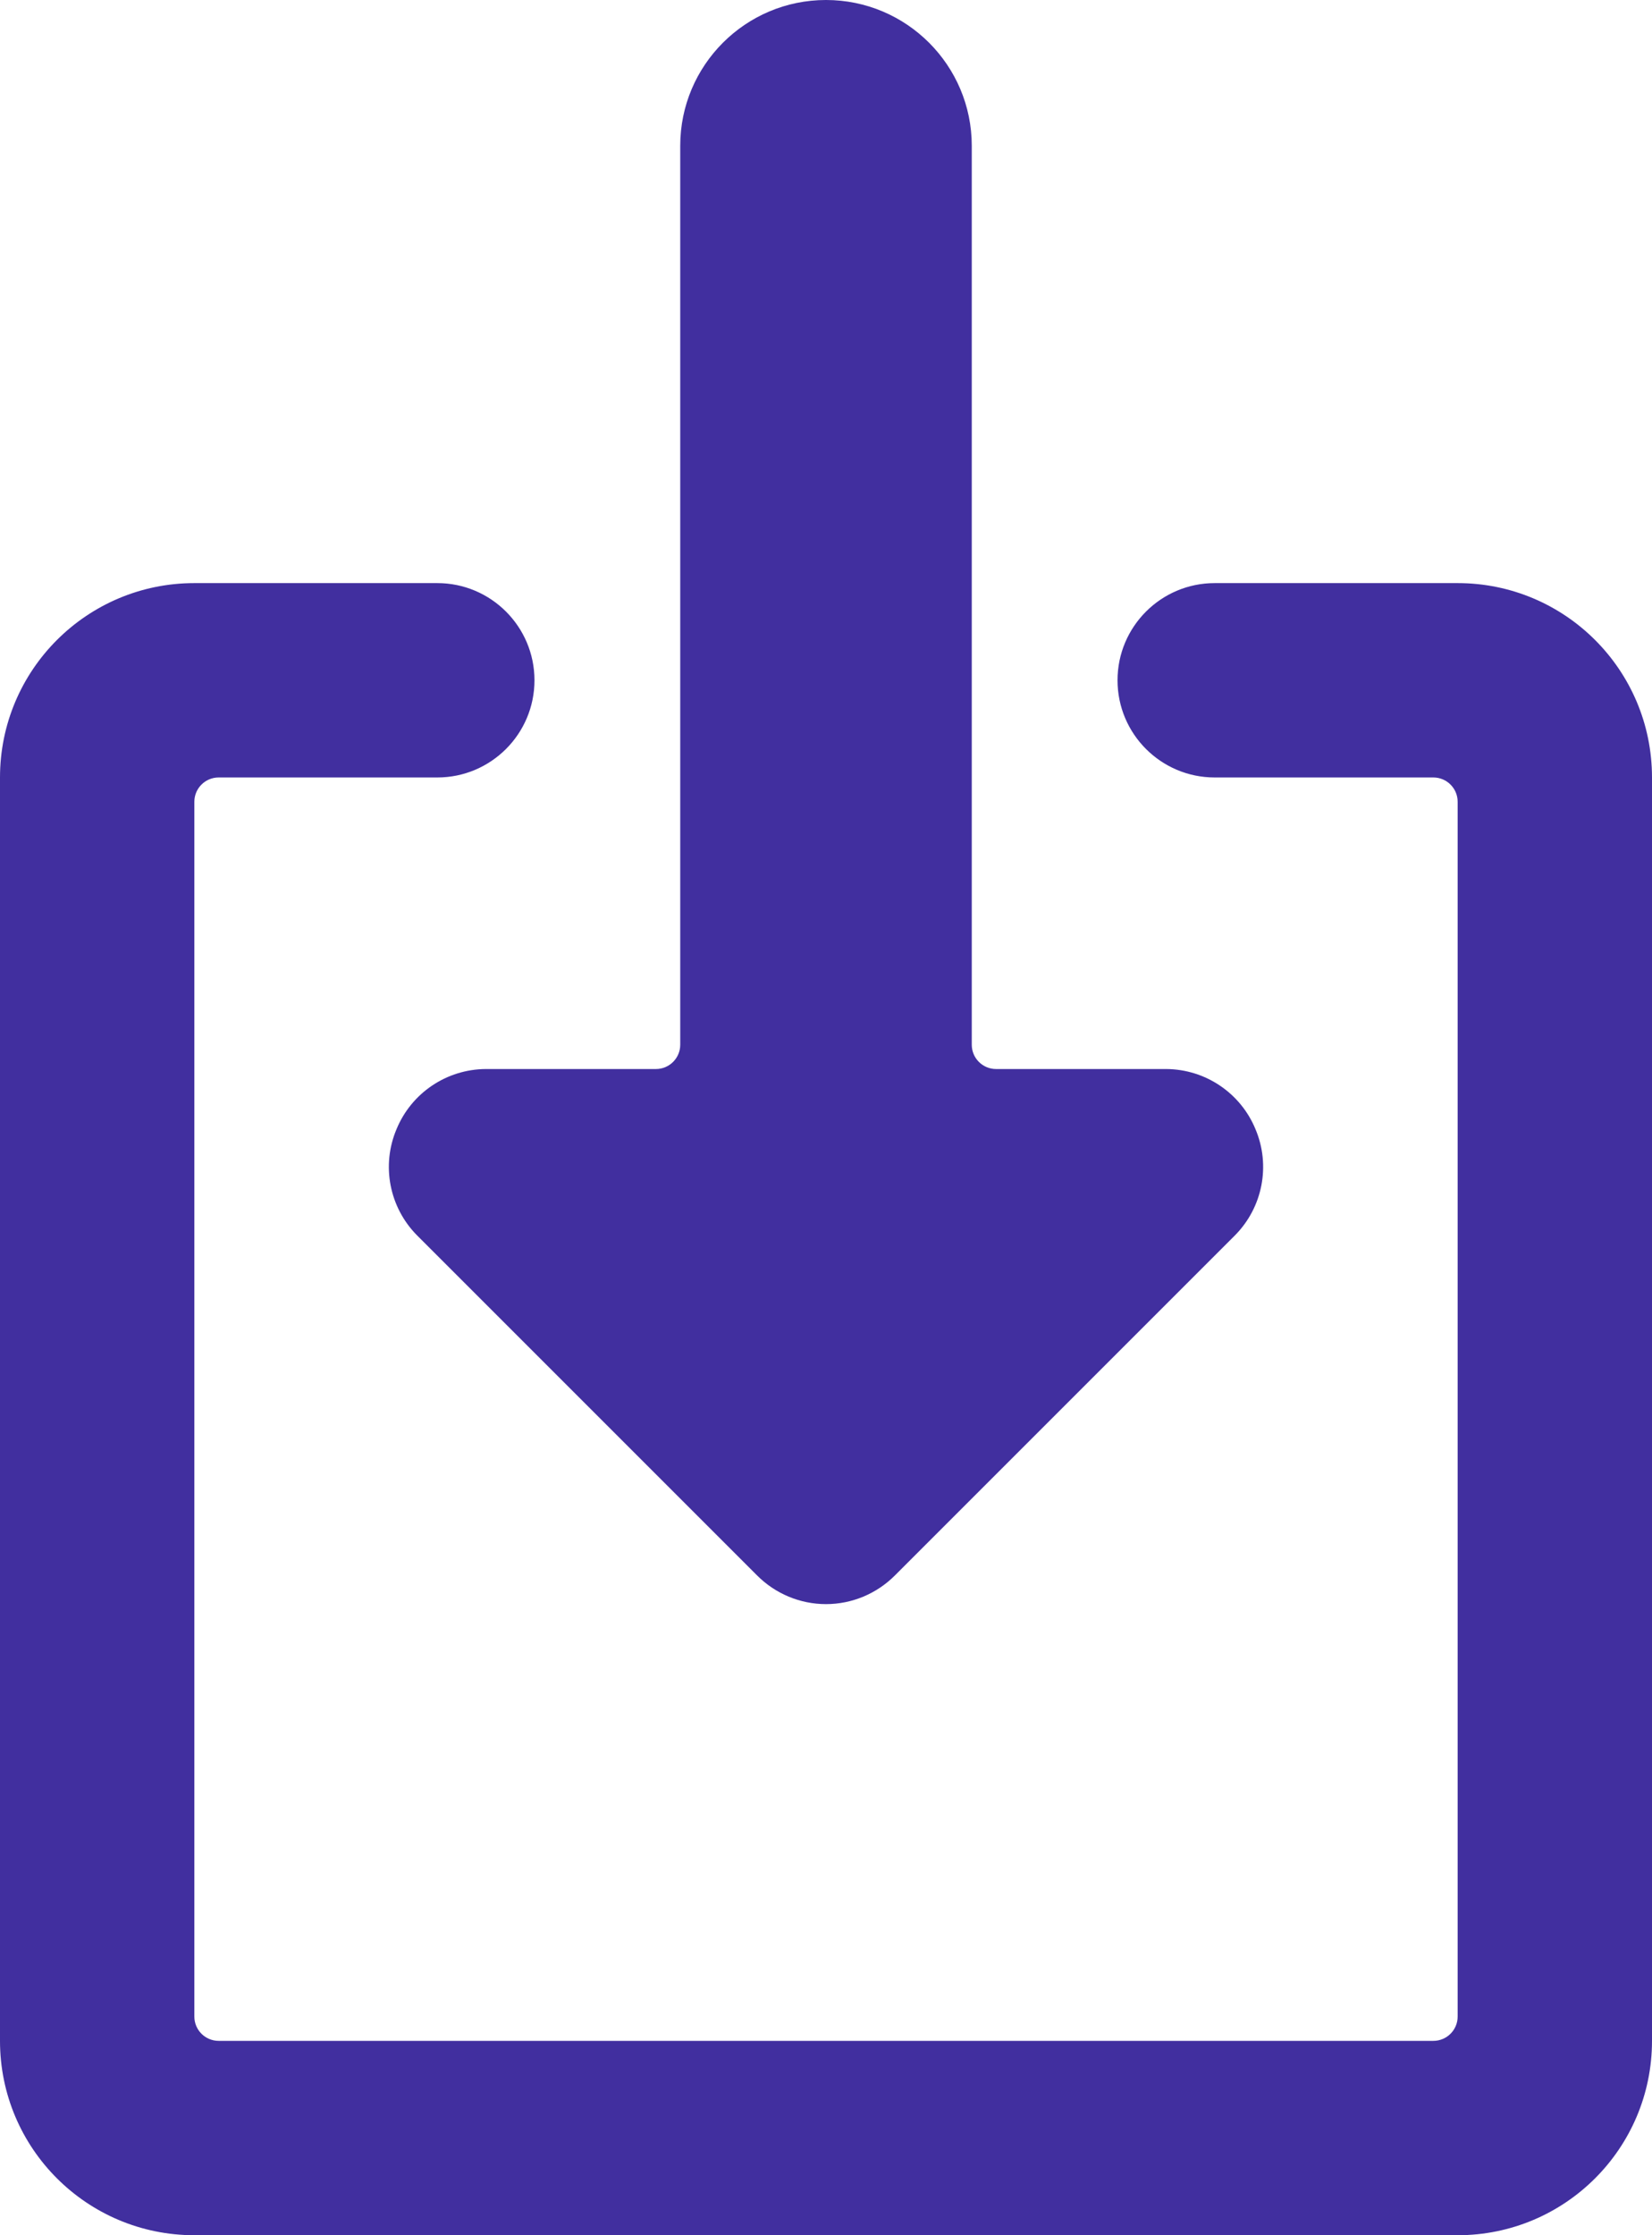 <?xml version="1.0" encoding="UTF-8"?>
<svg width="17px" height="23px" viewBox="0 0 17 23" version="1.1" xmlns="http://www.w3.org/2000/svg" xmlns:xlink="http://www.w3.org/1999/xlink">
    <title>Group</title>
    <g id="Page-1" stroke="none" stroke-width="1" fill="none" fill-rule="evenodd">
        <g id="adria_dental_group__etički_kodeks" transform="translate(-1113, -368)" fill="#412F9F" fill-rule="nonzero">
            <g id="CTA-Copy-2" transform="translate(1065, 353)">
                <g id="Group" transform="translate(48, 15)">
                    <path d="M15,6 L12.5,6 C11.948,6 11.5,6.448 11.5,7 L11.5,7 C11.5,7.552 11.948,8 12.5,8 L14.75,8 C14.888,8 15,8.112 15,8.25 L15,20.75 C15,20.888 14.888,21 14.75,21 L2.25,21 C2.112,21 2,20.888 2,20.75 L2,8.25 C2,8.112 2.112,8 2.25,8 L4.5,8 C5.052,8 5.5,7.552 5.5,7 L5.5,7 C5.5,6.448 5.052,6 4.5,6 L2,6 C0.895,6 0,6.895 0,8 L0,21 C0,22.105 0.895,23 2,23 L15,23 C16.105,23 17,22.105 17,21 L17,8 C17,6.895 16.105,6 15,6 Z" id="Path"></path>
                    <path d="M7.79,16.21 C7.978,16.399 8.233,16.506 8.5,16.506 C8.767,16.506 9.022,16.399 9.21,16.21 L12.71,12.71 C12.994,12.422 13.077,11.992 12.92,11.62 C12.767,11.247 12.404,11.002 12,11 L10.25,11 C10.112,11 10,10.888 10,10.75 L10,1.5 C10,0.672 9.328,0 8.5,0 C7.672,0 7,0.672 7,1.5 L7,10.75 C7,10.888 6.888,11 6.75,11 L5,11 C4.596,11.002 4.233,11.247 4.08,11.62 C3.923,11.992 4.006,12.422 4.29,12.71 L7.79,16.21 Z" id="Path"></path>
                </g>
            </g>
        </g>
    </g>
</svg>